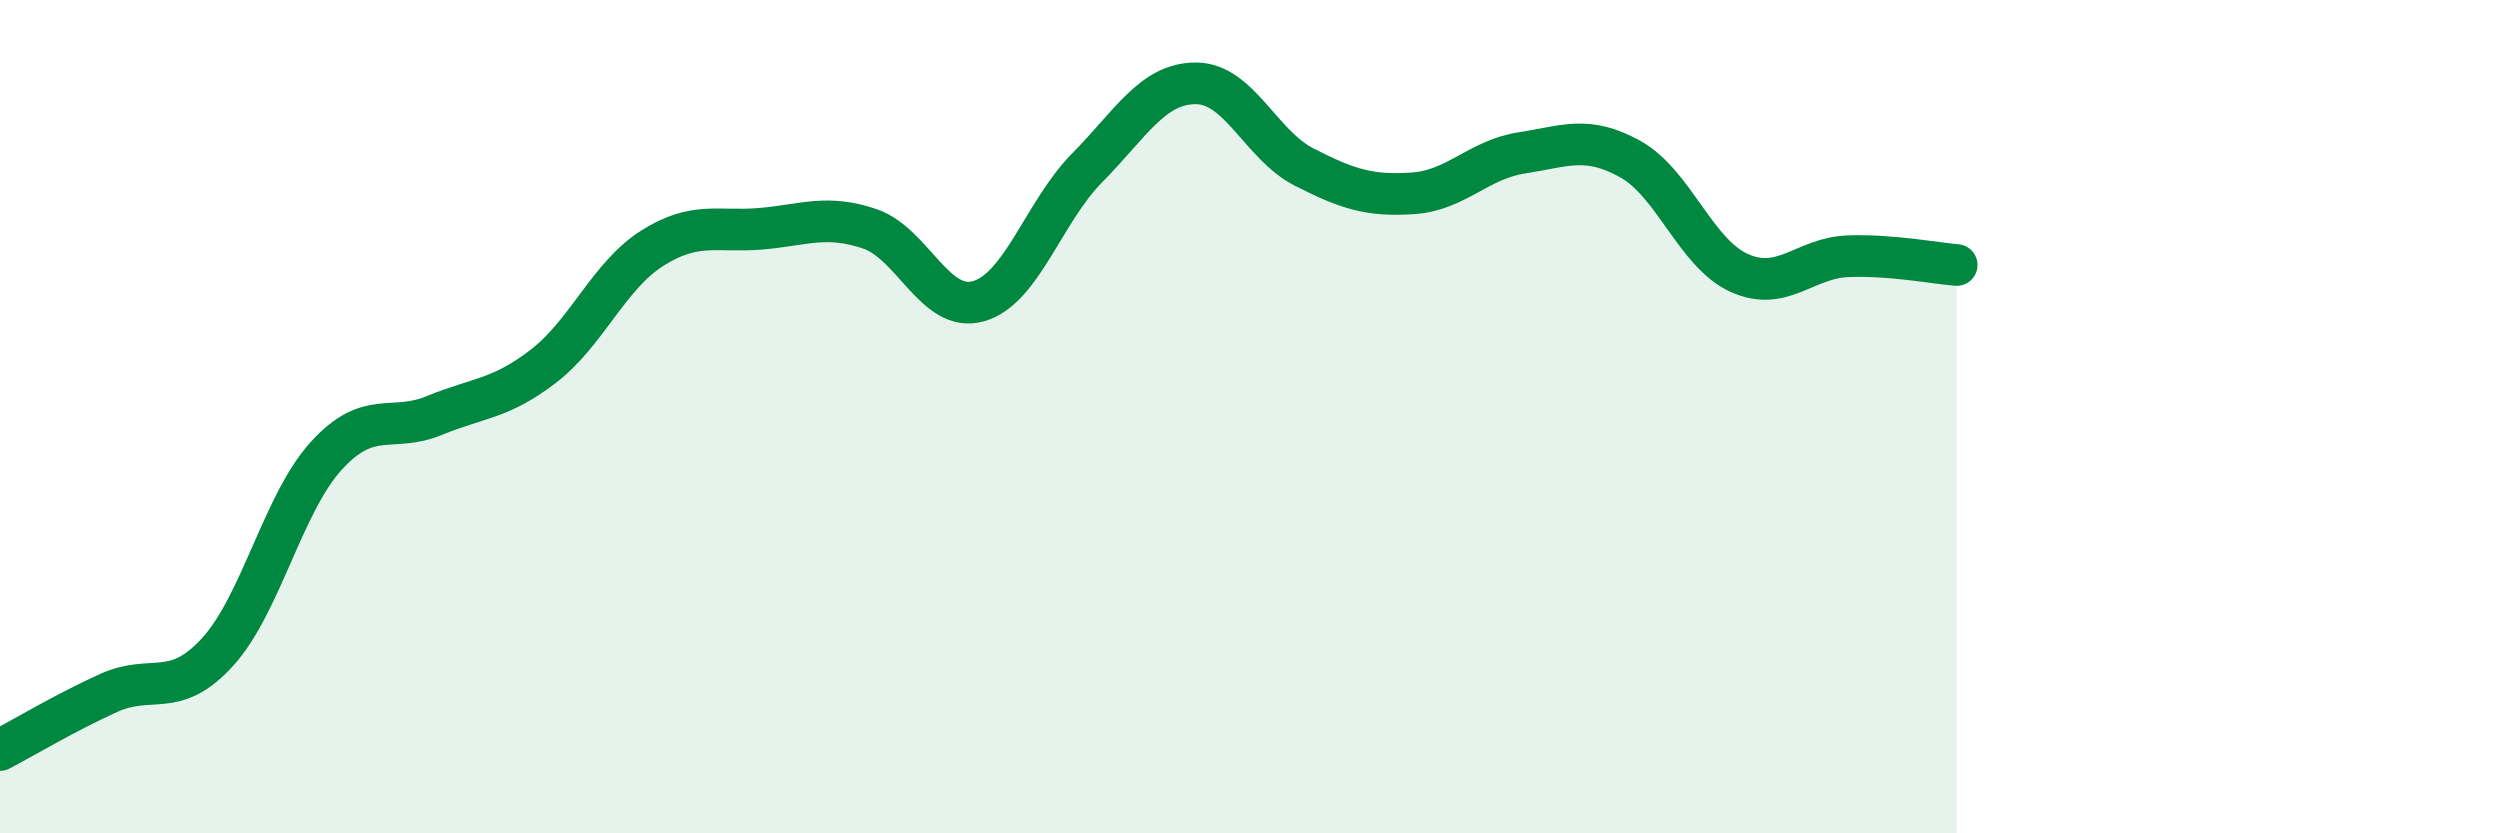 
    <svg width="60" height="20" viewBox="0 0 60 20" xmlns="http://www.w3.org/2000/svg">
      <path
        d="M 0,18 C 0.52,17.73 1.57,17.1 2.61,16.63 C 3.65,16.16 4.18,16.79 5.22,15.65 C 6.26,14.51 6.79,12.08 7.83,10.94 C 8.87,9.8 9.39,10.4 10.43,9.97 C 11.47,9.54 12,9.59 13.04,8.79 C 14.08,7.99 14.61,6.62 15.65,5.96 C 16.69,5.3 17.22,5.58 18.26,5.49 C 19.3,5.4 19.83,5.14 20.87,5.49 C 21.91,5.84 22.44,7.52 23.48,7.23 C 24.52,6.94 25.05,5.08 26.09,4.03 C 27.13,2.98 27.66,2 28.7,2 C 29.74,2 30.26,3.48 31.3,4.01 C 32.34,4.54 32.87,4.71 33.91,4.64 C 34.95,4.57 35.48,3.83 36.52,3.67 C 37.56,3.51 38.09,3.24 39.13,3.82 C 40.17,4.4 40.7,6.08 41.74,6.55 C 42.78,7.02 43.31,6.19 44.35,6.15 C 45.39,6.11 46.44,6.32 46.96,6.36L46.96 20L0 20Z"
        fill="#008740"
        opacity="0.1"
        stroke-linecap="round"
        stroke-linejoin="round"
      />
      <path
        d="M 0,18 C 0.52,17.73 1.57,17.1 2.61,16.63 C 3.65,16.16 4.18,16.79 5.22,15.65 C 6.26,14.51 6.79,12.08 7.83,10.94 C 8.87,9.8 9.39,10.4 10.43,9.97 C 11.47,9.54 12,9.59 13.04,8.79 C 14.08,7.99 14.61,6.62 15.65,5.96 C 16.69,5.3 17.22,5.58 18.26,5.49 C 19.3,5.4 19.83,5.14 20.87,5.49 C 21.91,5.84 22.44,7.52 23.48,7.23 C 24.52,6.94 25.05,5.08 26.09,4.03 C 27.13,2.98 27.66,2 28.7,2 C 29.74,2 30.26,3.48 31.3,4.01 C 32.34,4.54 32.87,4.71 33.91,4.64 C 34.95,4.57 35.48,3.83 36.52,3.67 C 37.56,3.51 38.09,3.24 39.13,3.82 C 40.17,4.4 40.7,6.08 41.74,6.55 C 42.78,7.02 43.31,6.19 44.35,6.15 C 45.39,6.11 46.44,6.32 46.96,6.36"
        stroke="#008740"
        stroke-width="1"
        fill="none"
        stroke-linecap="round"
        stroke-linejoin="round"
      />
    </svg>
  